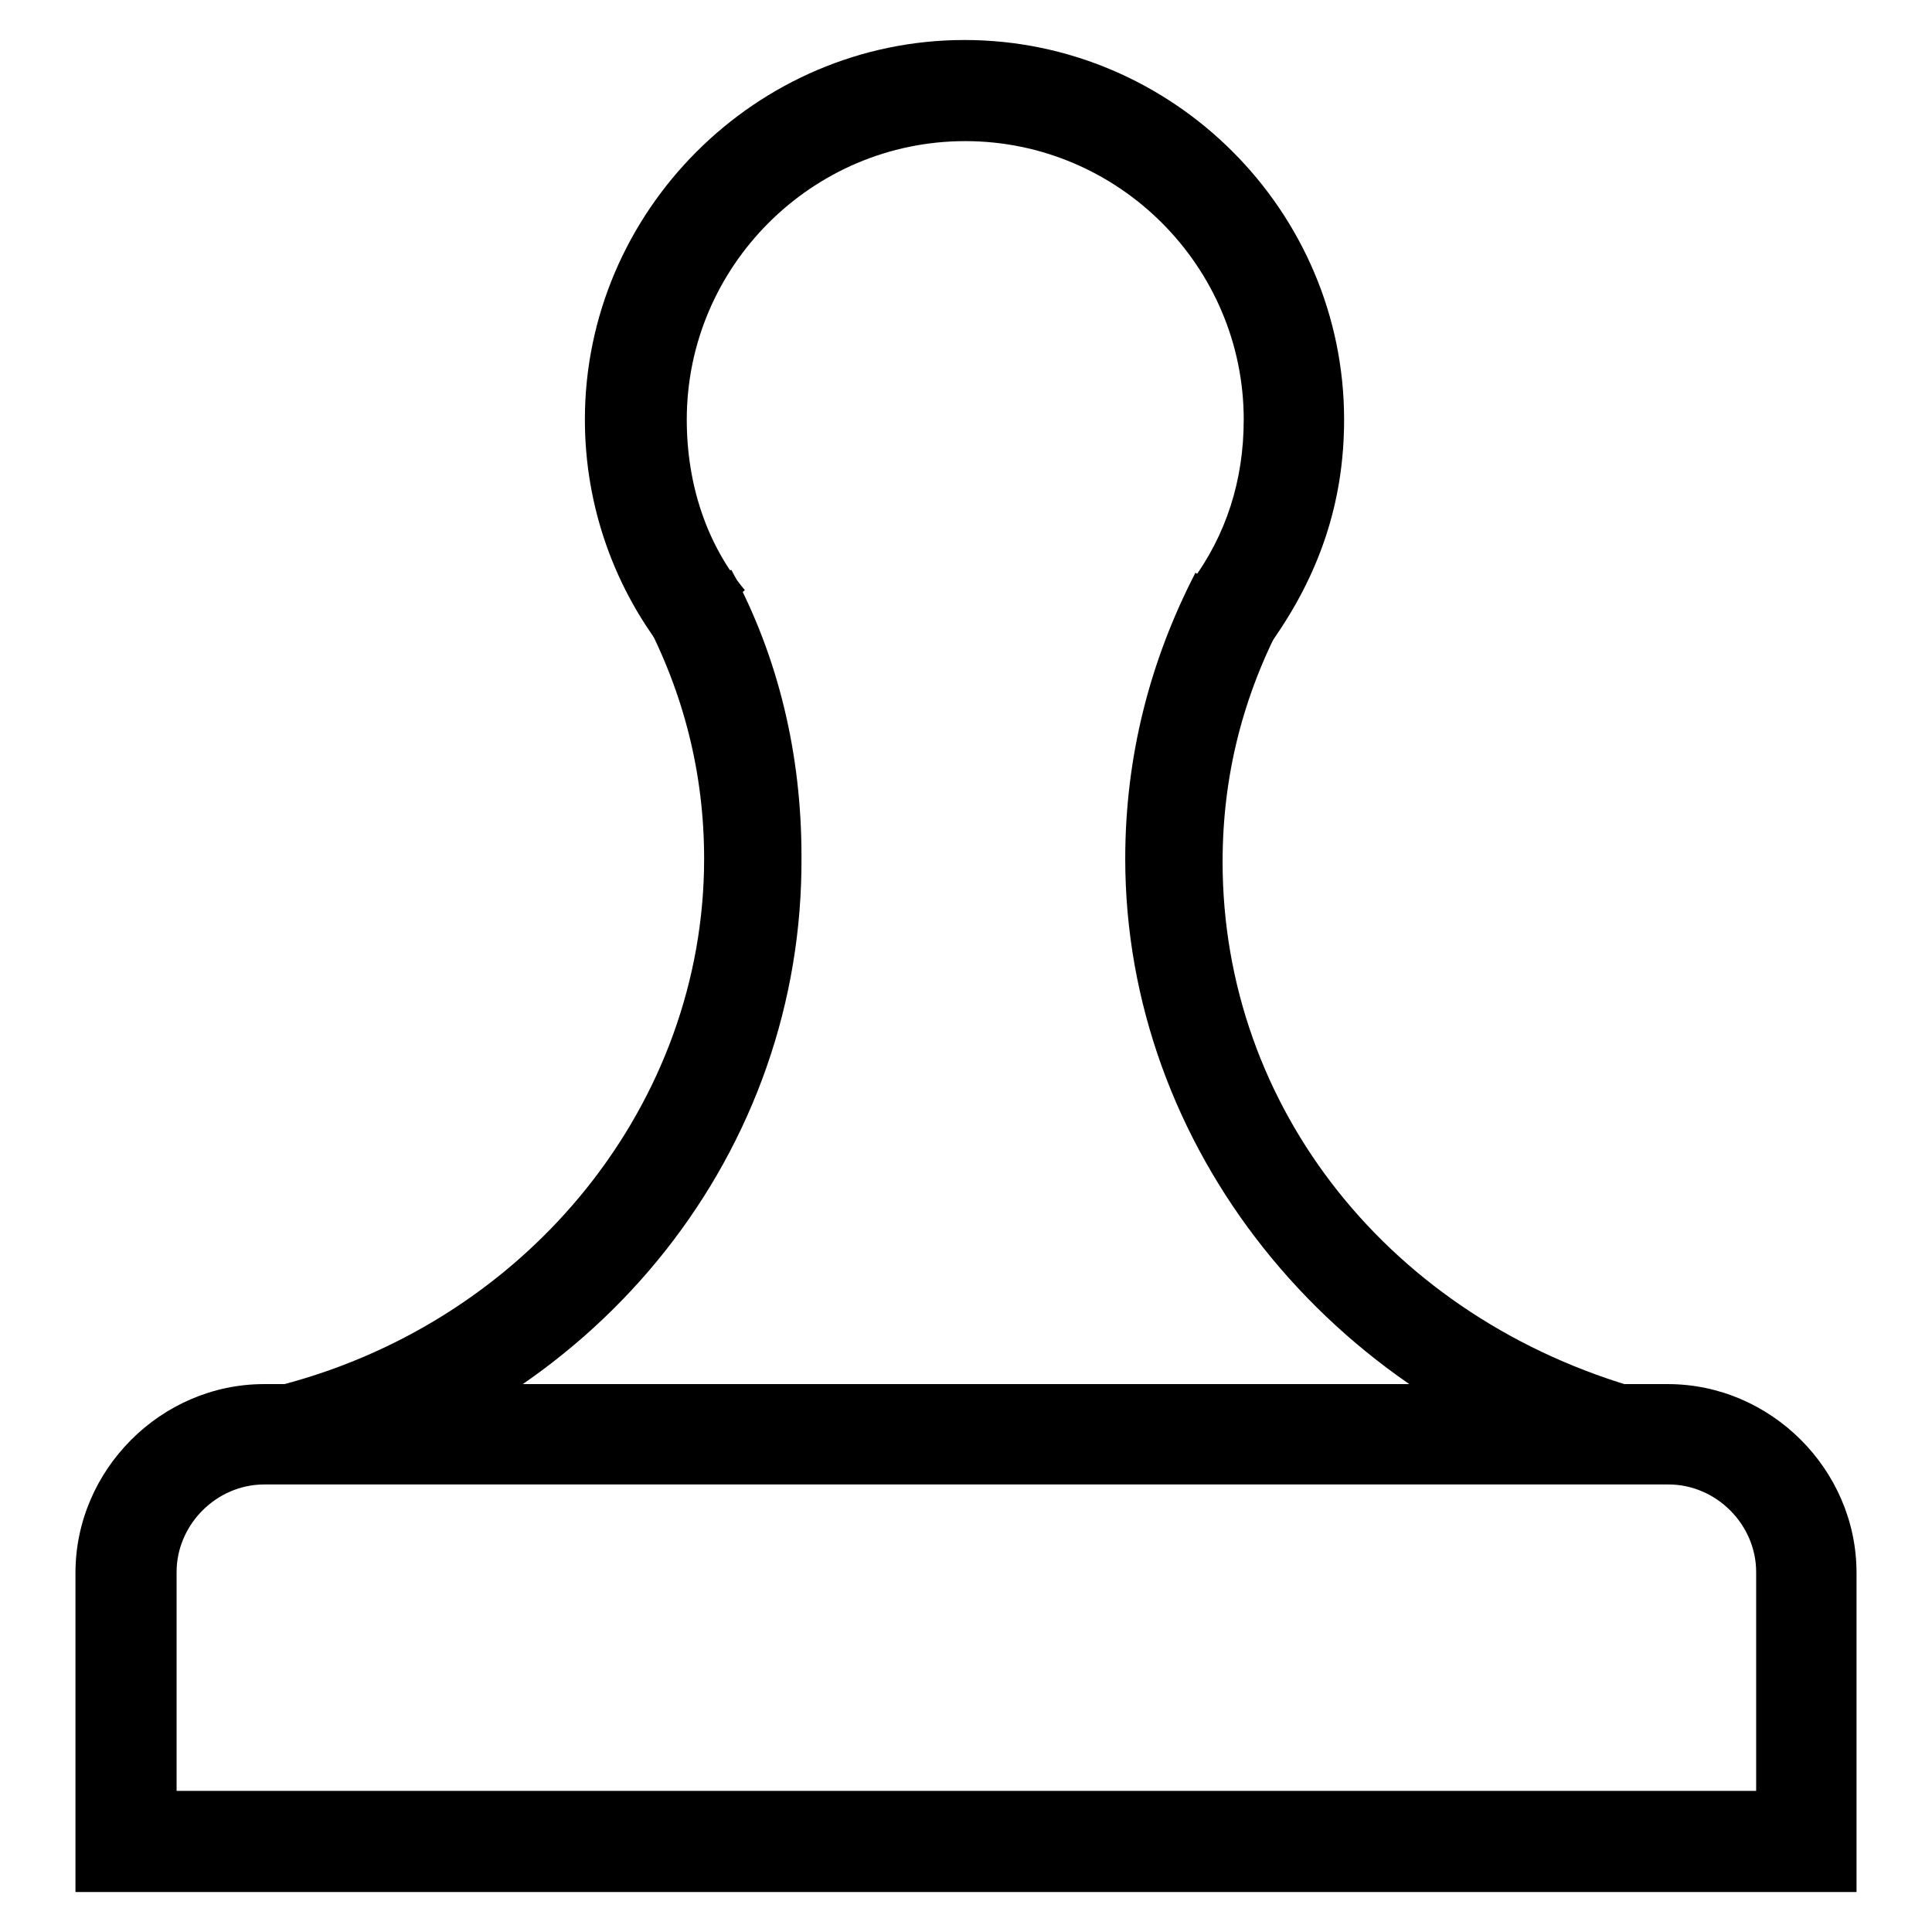 <?xml version="1.0" encoding="utf-8"?>
<!-- Svg Vector Icons : http://www.onlinewebfonts.com/icon -->
<!DOCTYPE svg PUBLIC "-//W3C//DTD SVG 1.1//EN" "http://www.w3.org/Graphics/SVG/1.1/DTD/svg11.dtd">
<svg version="1.1" xmlns="http://www.w3.org/2000/svg" xmlns:xlink="http://www.w3.org/1999/xlink" x="0px" y="0px" viewBox="0 0 256 256" enable-background="new 0 0 256 256" xml:space="preserve">
<g><g><path fill="#000000" d="M88.5,86.9c-7-8.7-11-19.7-11-31.3c0-27.6,22.7-50.3,50.3-50.3c27.6,0,50.3,22.6,50.3,50.3c0,11-3.3,20.6-9.7,29.6l-10.6-8c4.7-6.3,7-13.6,7-21.6c0-20.3-16.6-36.9-36.9-36.9c-20.3,0-36.9,16.6-36.9,36.9c0,8.7,2.7,16.6,7.7,22.6L88.5,86.9L88.5,86.9z"/><path fill="#000000" d="M246,250.7H10v-42.3c0-13.6,11.3-25,25-25H221c13.6,0,25,11.3,25,25L246,250.7L246,250.7z M23.3,237.3h209.4v-29c0-6.3-5.3-11.6-11.6-11.6H35c-6.3,0-11.6,5.3-11.6,11.6V237.3L23.3,237.3z"/><path fill="#000000" d="M41,196.4l-3.3-13c32.6-8.7,55.6-37.3,55.6-69.6c0-11.3-2.7-22-8-32l11.6-6.3c6.3,11.6,9.3,24.6,9.3,37.9C106.5,152.5,79.6,186.1,41,196.4L41,196.4z"/><path fill="#000000" d="M214.7,196.4c-38.6-10.6-65.6-44.6-65.6-82.6c0-13.6,3.3-26.3,9.3-37.9l11.6,6.3c-5.3,10-8,20.6-8,32c0,32.6,22.3,60.6,55.6,69.9L214.7,196.4L214.7,196.4z"/></g></g>
</svg>